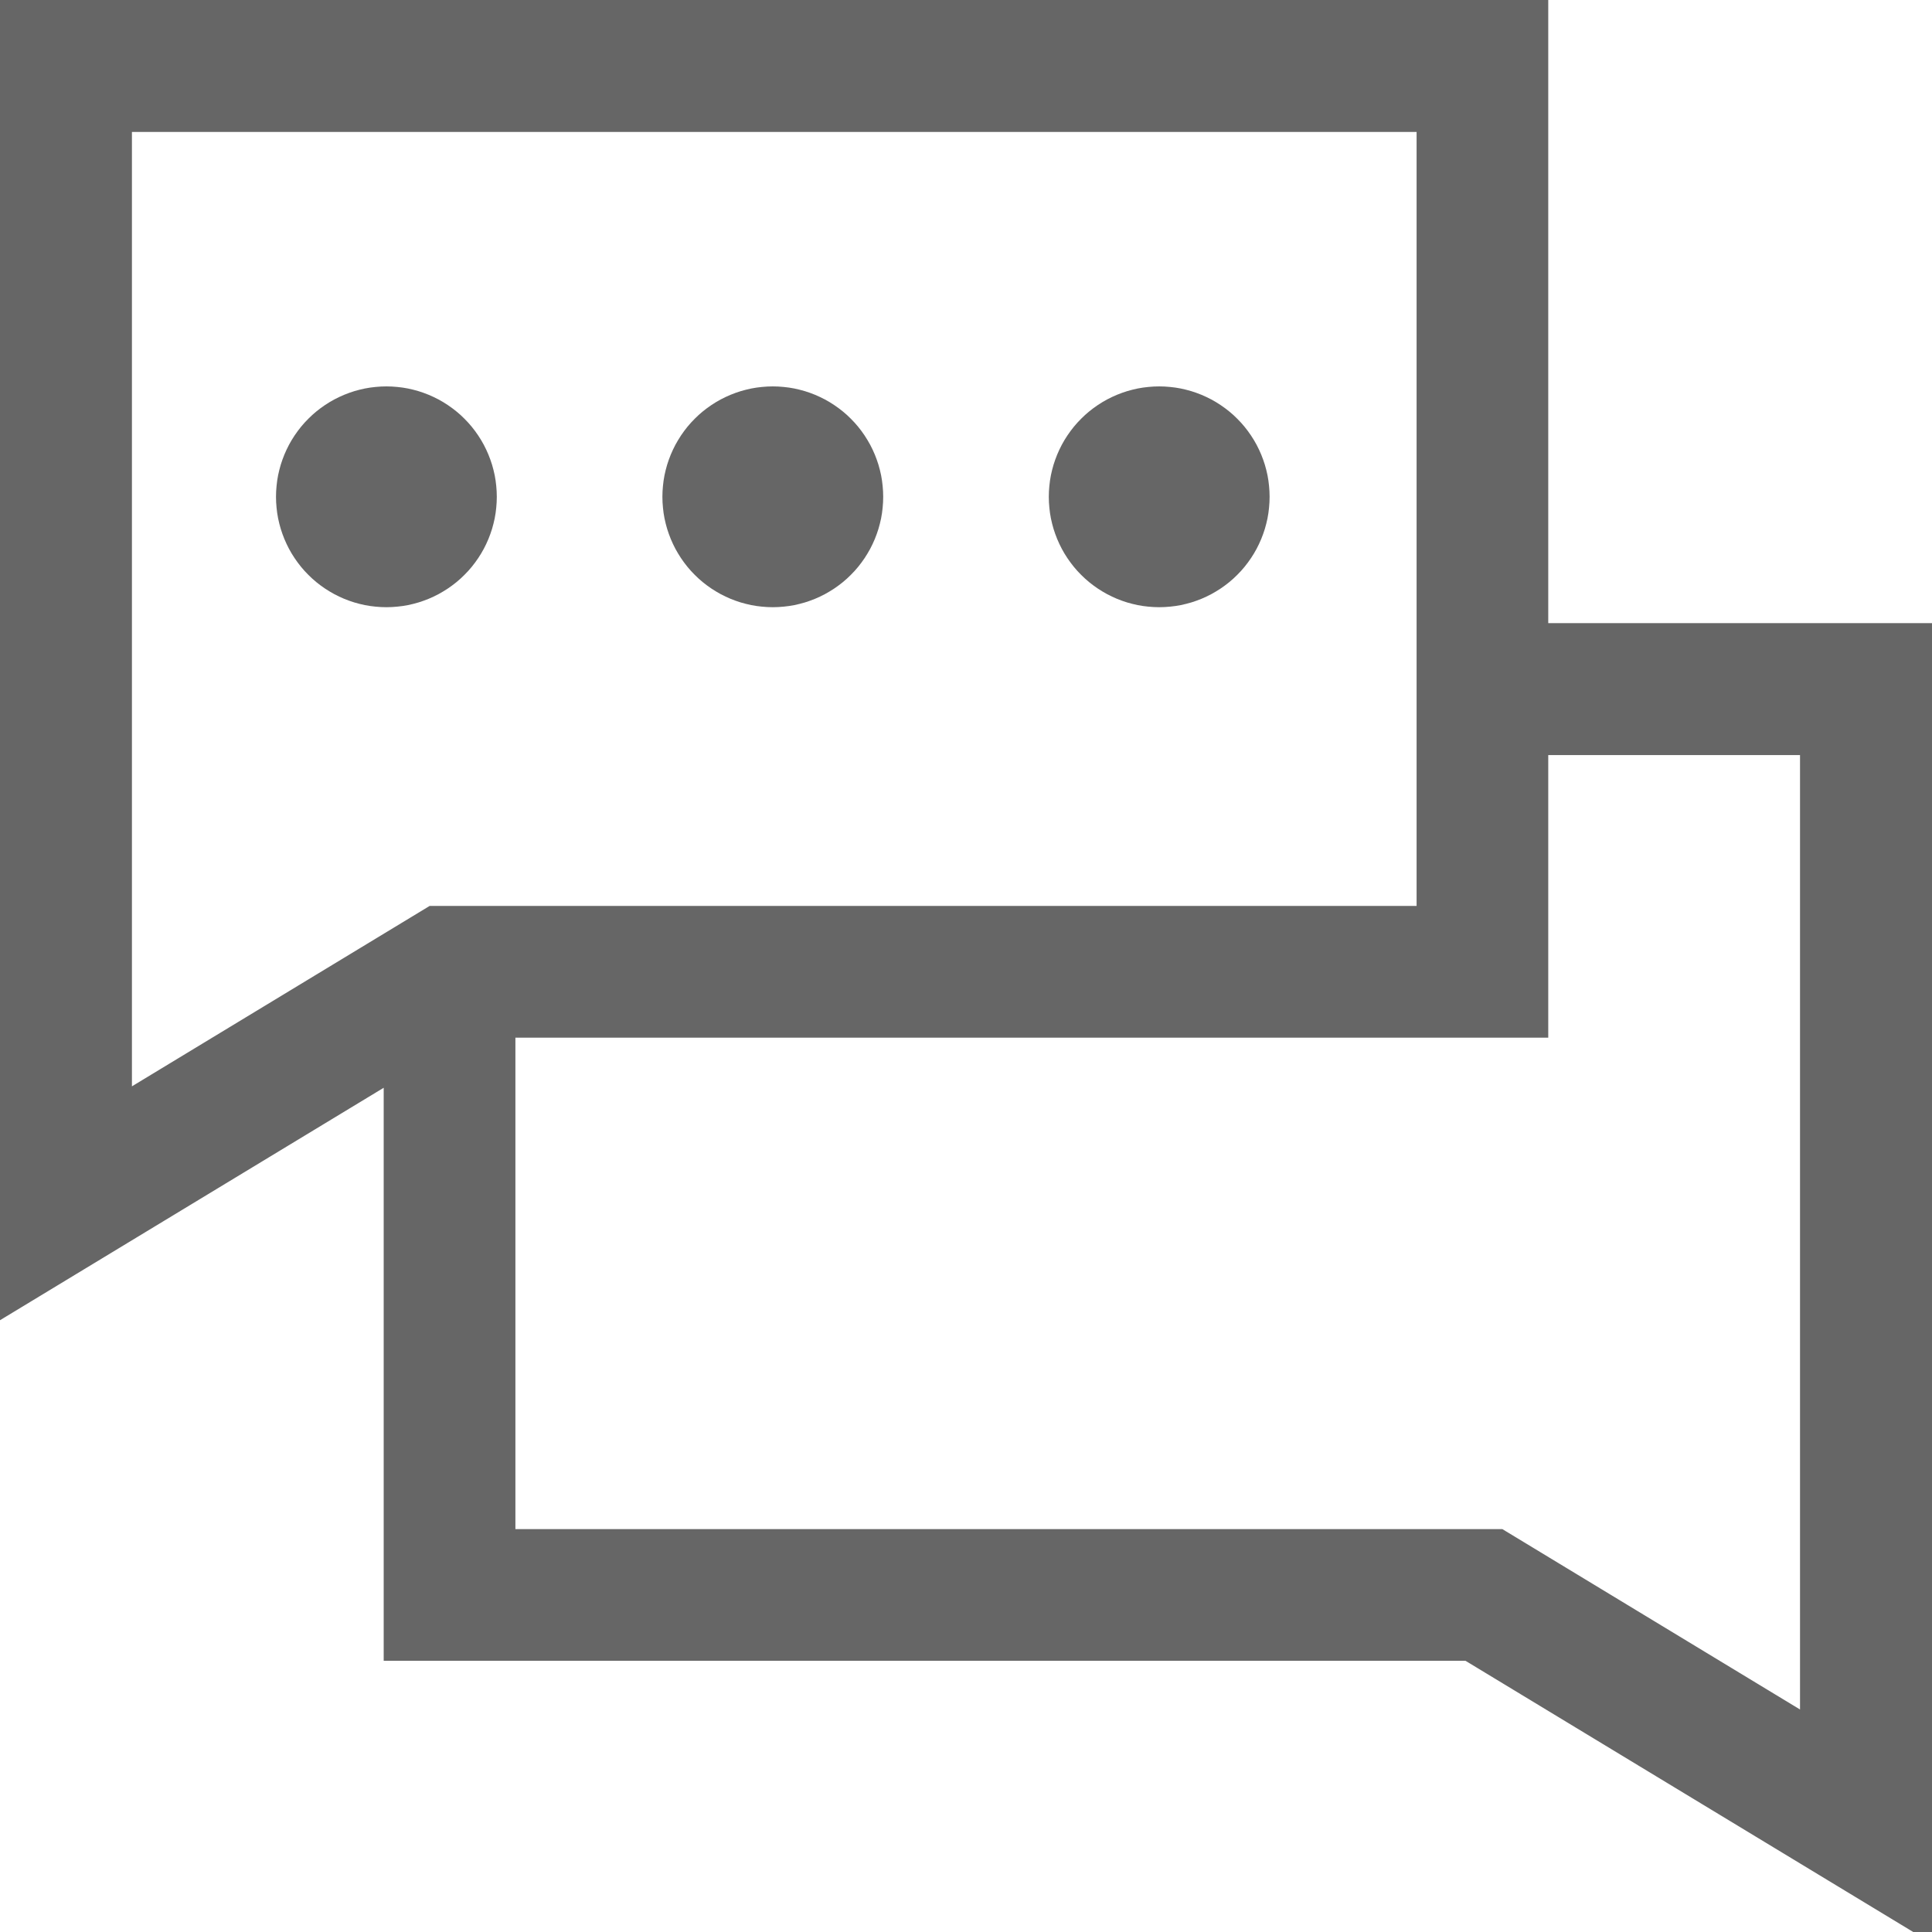 <svg xmlns="http://www.w3.org/2000/svg" xmlns:xlink="http://www.w3.org/1999/xlink" fill="none" version="1.1" width="35" height="35" viewBox="0 0 35 35"><defs><clipPath id="master_svg0_19_0331"><rect x="0" y="0" width="35" height="35" rx="0"/></clipPath></defs><g clip-path="url(#master_svg0_19_0331)"><g><path d="M0,23.917L0,0L28.048,0L28.048,11.289L35,11.289L35,35.206L26.549,30.087L6.951,30.087L6.951,19.706L0,23.917ZM2.39,2.39L2.39,19.68L7.783,16.412L25.663,16.412L25.663,2.39L2.39,2.39ZM7,11Q7.098,11,7.196,10.99Q7.294,10.981,7.39,10.962Q7.487,10.942,7.581,10.914Q7.675,10.885,7.765,10.848Q7.856,10.81,7.943,10.764Q8.029,10.717,8.111,10.663Q8.193,10.608,8.269,10.546Q8.345,10.484,8.414,10.414Q8.484,10.345,8.546,10.269Q8.608,10.193,8.663,10.111Q8.718,10.029,8.764,9.943Q8.81,9.856,8.848,9.765Q8.885,9.675,8.914,9.581Q8.942,9.487,8.962,9.39Q8.981,9.294,8.99,9.196Q9,9.098,9,9Q9,8.902,8.99,8.804Q8.981,8.706,8.962,8.61Q8.942,8.513,8.914,8.419Q8.885,8.325,8.848,8.235Q8.81,8.144,8.764,8.057Q8.718,7.971,8.663,7.889Q8.608,7.807,8.546,7.731Q8.484,7.655,8.414,7.586Q8.345,7.516,8.269,7.454Q8.193,7.392,8.111,7.337Q8.029,7.282,7.943,7.236Q7.856,7.19,7.765,7.152Q7.675,7.115,7.581,7.086Q7.487,7.058,7.39,7.038Q7.294,7.019,7.196,7.01Q7.098,7,7,7Q6.902,7,6.804,7.01Q6.706,7.019,6.61,7.038Q6.513,7.058,6.419,7.086Q6.325,7.115,6.235,7.152Q6.144,7.19,6.057,7.236Q5.971,7.282,5.889,7.337Q5.807,7.392,5.731,7.454Q5.655,7.516,5.586,7.586Q5.516,7.655,5.454,7.731Q5.392,7.807,5.337,7.889Q5.282,7.971,5.236,8.057Q5.19,8.144,5.152,8.235Q5.115,8.325,5.086,8.419Q5.058,8.513,5.038,8.61Q5.019,8.706,5.01,8.804Q5,8.902,5,9Q5,9.098,5.01,9.196Q5.019,9.294,5.038,9.39Q5.058,9.487,5.086,9.581Q5.115,9.675,5.152,9.765Q5.19,9.856,5.236,9.943Q5.282,10.029,5.337,10.111Q5.392,10.193,5.454,10.269Q5.516,10.345,5.586,10.414Q5.655,10.484,5.731,10.546Q5.807,10.608,5.889,10.663Q5.971,10.717,6.057,10.764Q6.144,10.81,6.235,10.848Q6.325,10.885,6.419,10.914Q6.513,10.942,6.61,10.962Q6.706,10.981,6.804,10.99Q6.902,11,7,11ZM14,11Q14.098,11,14.196,10.99Q14.294,10.981,14.39,10.962Q14.486,10.942,14.581,10.914Q14.675,10.885,14.765,10.848Q14.856,10.81,14.943,10.764Q15.029,10.717,15.111,10.663Q15.193,10.608,15.269,10.546Q15.345,10.484,15.414,10.414Q15.484,10.345,15.546,10.269Q15.608,10.193,15.663,10.111Q15.717,10.029,15.764,9.943Q15.81,9.856,15.848,9.765Q15.885,9.675,15.914,9.581Q15.942,9.487,15.962,9.39Q15.981,9.294,15.99,9.196Q16,9.098,16,9Q16,8.902,15.99,8.804Q15.981,8.706,15.962,8.61Q15.942,8.513,15.914,8.419Q15.885,8.325,15.848,8.235Q15.81,8.144,15.764,8.057Q15.717,7.971,15.663,7.889Q15.608,7.807,15.546,7.731Q15.484,7.655,15.414,7.586Q15.345,7.516,15.269,7.454Q15.193,7.392,15.111,7.337Q15.029,7.282,14.943,7.236Q14.856,7.19,14.765,7.152Q14.675,7.115,14.581,7.086Q14.486,7.058,14.39,7.038Q14.294,7.019,14.196,7.01Q14.098,7,14,7Q13.902,7,13.804,7.01Q13.706,7.019,13.61,7.038Q13.514,7.058,13.419,7.086Q13.325,7.115,13.235,7.152Q13.144,7.19,13.057,7.236Q12.971,7.282,12.889,7.337Q12.807,7.392,12.731,7.454Q12.655,7.516,12.586,7.586Q12.516,7.655,12.454,7.731Q12.392,7.807,12.337,7.889Q12.283,7.971,12.236,8.057Q12.19,8.144,12.152,8.235Q12.115,8.325,12.086,8.419Q12.058,8.513,12.038,8.61Q12.019,8.706,12.01,8.804Q12,8.902,12,9Q12,9.098,12.01,9.196Q12.019,9.294,12.038,9.39Q12.058,9.487,12.086,9.581Q12.115,9.675,12.152,9.765Q12.19,9.856,12.236,9.943Q12.283,10.029,12.337,10.111Q12.392,10.193,12.454,10.269Q12.516,10.345,12.586,10.414Q12.655,10.484,12.731,10.546Q12.807,10.608,12.889,10.663Q12.971,10.717,13.057,10.764Q13.144,10.81,13.235,10.848Q13.325,10.885,13.419,10.914Q13.514,10.942,13.61,10.962Q13.706,10.981,13.804,10.99Q13.902,11,14,11ZM21,11Q21.098,11,21.196,10.99Q21.294,10.981,21.39,10.962Q21.486,10.942,21.581,10.914Q21.675,10.885,21.765,10.848Q21.856,10.81,21.943,10.764Q22.029,10.717,22.111,10.663Q22.193,10.608,22.269,10.546Q22.345,10.484,22.414,10.414Q22.484,10.345,22.546,10.269Q22.608,10.193,22.663,10.111Q22.718,10.029,22.764,9.943Q22.81,9.856,22.848,9.765Q22.885,9.675,22.914,9.581Q22.942,9.487,22.962,9.39Q22.981,9.294,22.99,9.196Q23,9.098,23,9Q23,8.902,22.99,8.804Q22.981,8.706,22.962,8.61Q22.942,8.513,22.914,8.419Q22.885,8.325,22.848,8.235Q22.81,8.144,22.764,8.057Q22.718,7.971,22.663,7.889Q22.608,7.807,22.546,7.731Q22.484,7.655,22.414,7.586Q22.345,7.516,22.269,7.454Q22.193,7.392,22.111,7.337Q22.029,7.282,21.943,7.236Q21.856,7.19,21.765,7.152Q21.675,7.115,21.581,7.086Q21.486,7.058,21.39,7.038Q21.294,7.019,21.196,7.01Q21.098,7,21,7Q20.902,7,20.804,7.01Q20.706,7.019,20.61,7.038Q20.514,7.058,20.419,7.086Q20.325,7.115,20.235,7.152Q20.144,7.19,20.057,7.236Q19.971,7.282,19.889,7.337Q19.807,7.392,19.731,7.454Q19.655,7.516,19.586,7.586Q19.516,7.655,19.454,7.731Q19.392,7.807,19.337,7.889Q19.282,7.971,19.236,8.057Q19.19,8.144,19.152,8.235Q19.115,8.325,19.086,8.419Q19.058,8.513,19.038,8.61Q19.019,8.706,19.01,8.804Q19,8.902,19,9Q19,9.098,19.01,9.196Q19.019,9.294,19.038,9.39Q19.058,9.487,19.086,9.581Q19.115,9.675,19.152,9.765Q19.19,9.856,19.236,9.943Q19.282,10.029,19.337,10.111Q19.392,10.193,19.454,10.269Q19.516,10.345,19.586,10.414Q19.655,10.484,19.731,10.546Q19.807,10.608,19.889,10.663Q19.971,10.717,20.057,10.764Q20.144,10.81,20.235,10.848Q20.325,10.885,20.419,10.914Q20.514,10.942,20.61,10.962Q20.706,10.981,20.804,10.99Q20.902,11,21,11ZM28.048,18.798L28.048,13.679L32.609,13.679L32.609,30.969L27.216,27.701L9.337,27.701L9.337,18.798L28.048,18.798Z" fill-rule="evenodd" fill="#666666" fill-opacity="1"/></g></g></svg>